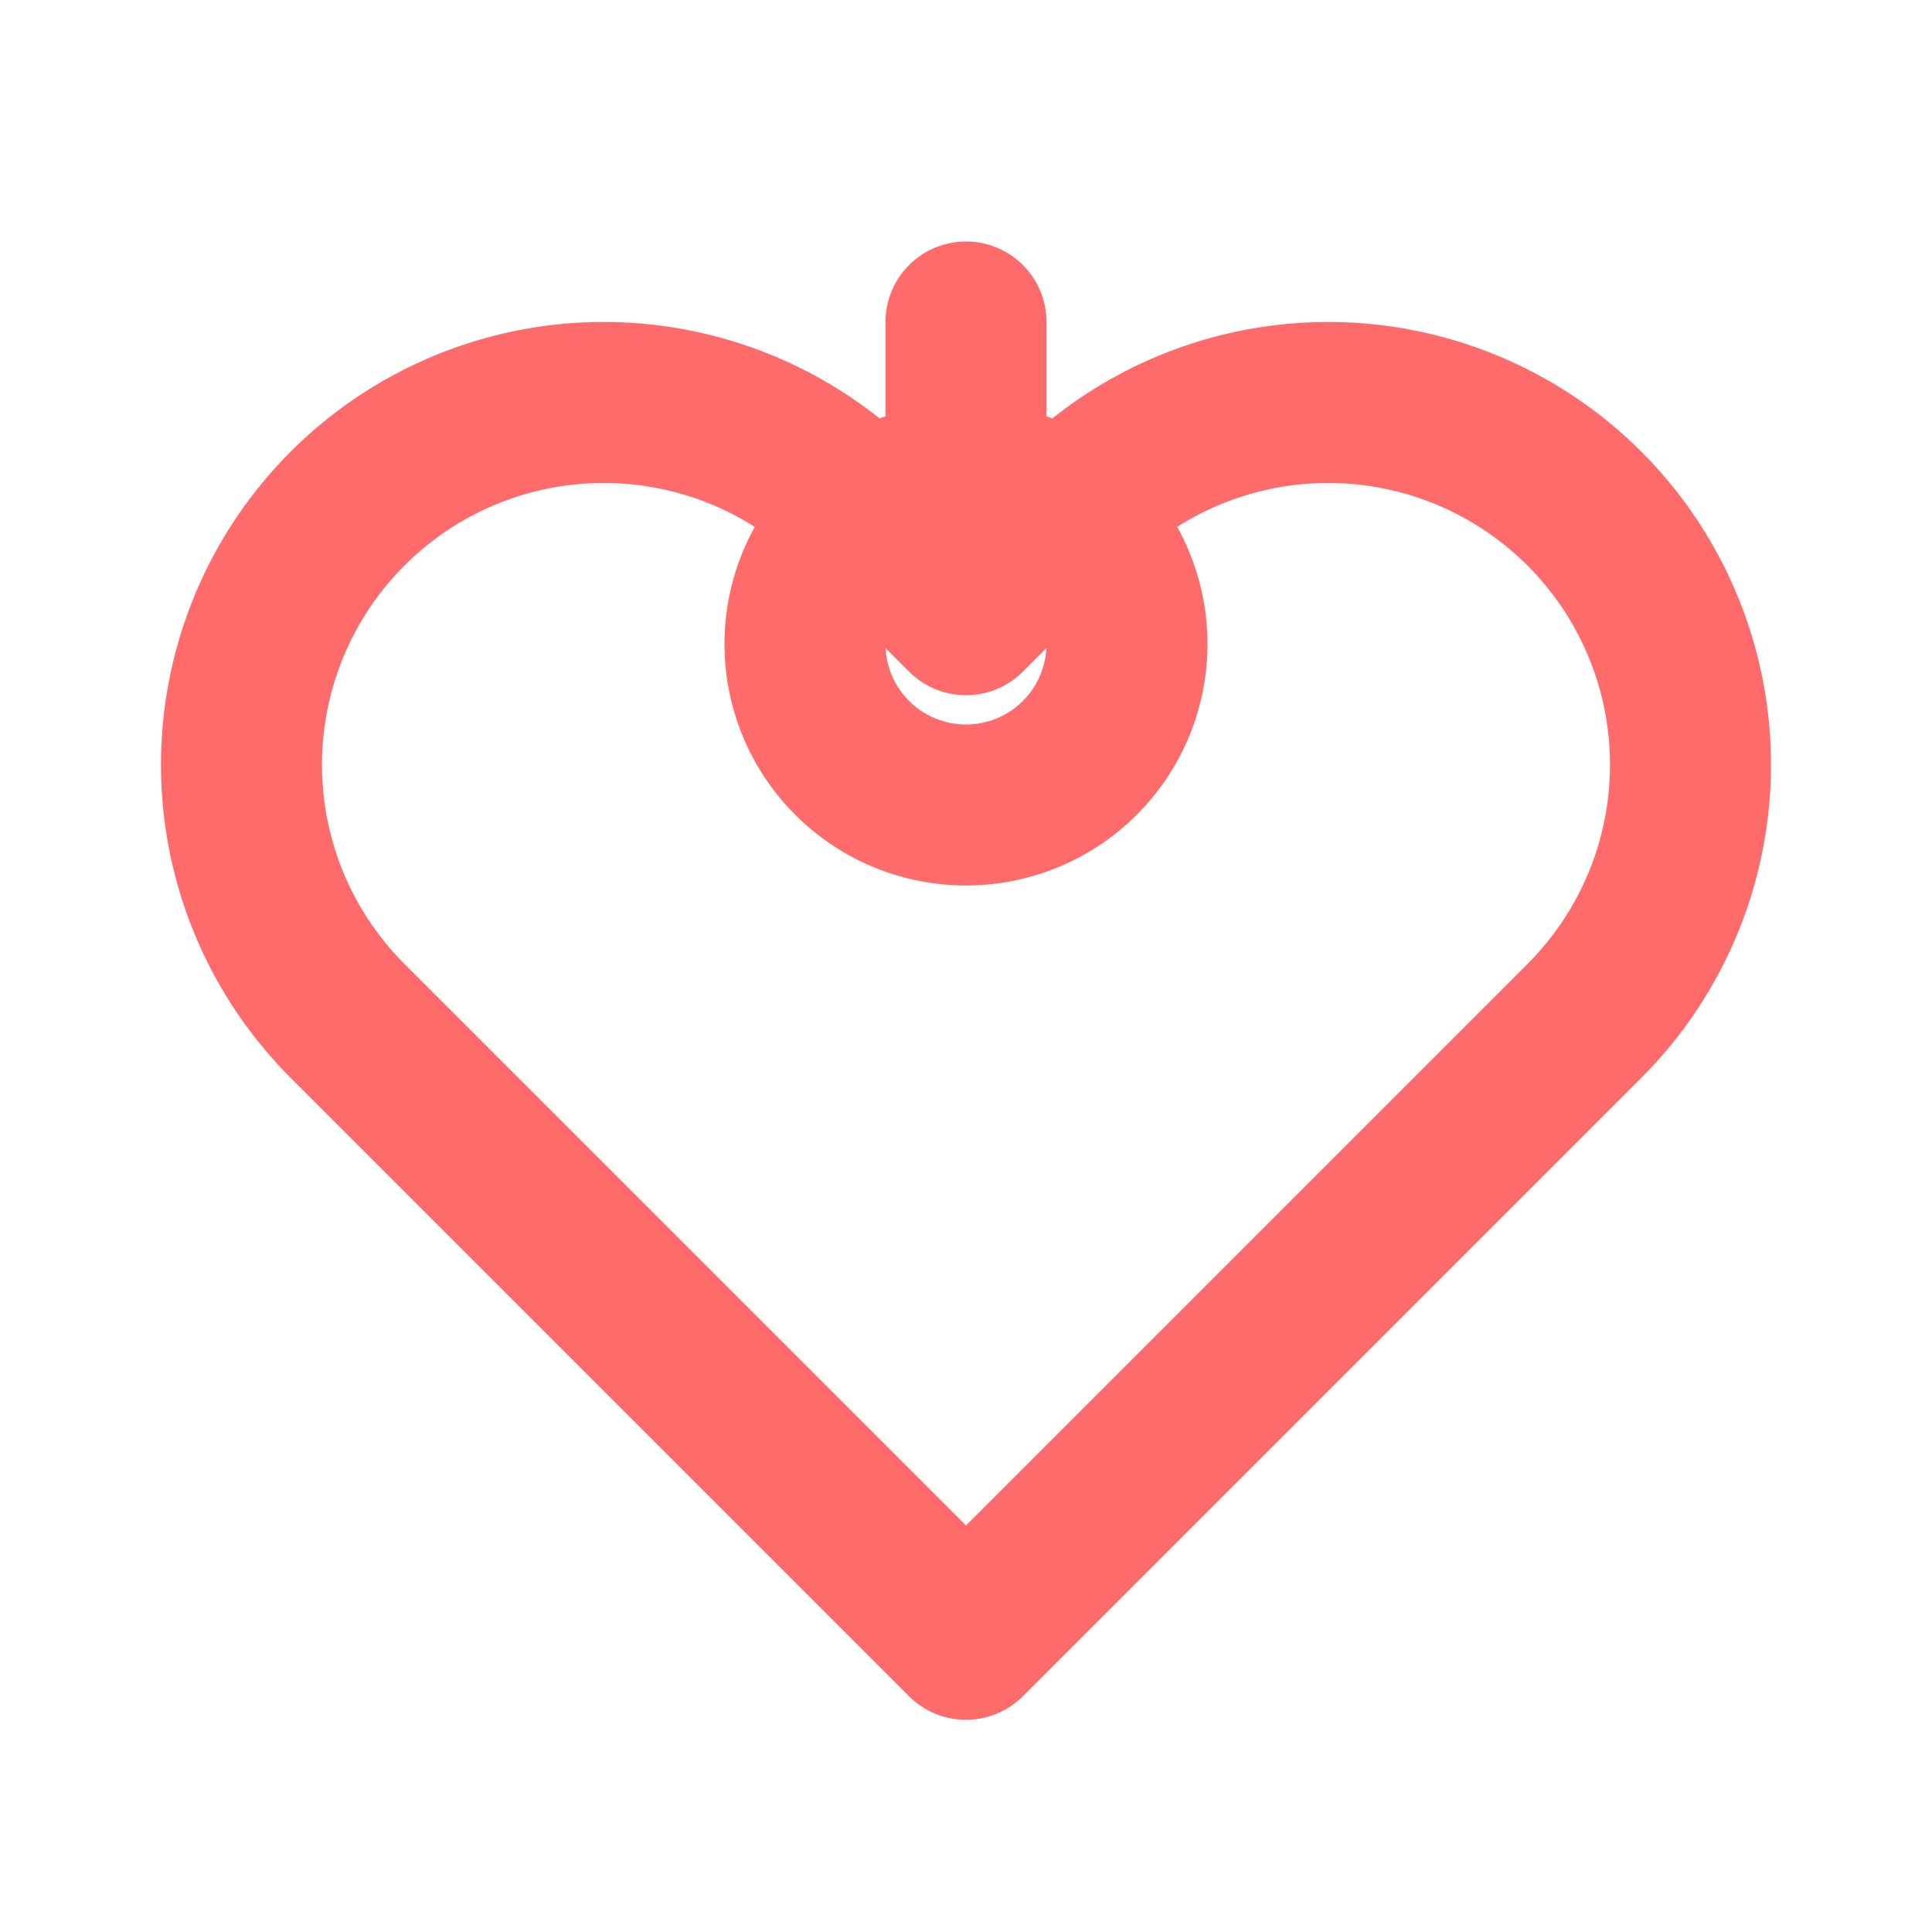 <svg xmlns="http://www.w3.org/2000/svg" class="h-5 w-5 text-[#ff6b6b] mr-2 flex-shrink-0 mt-0.5" fill="none" viewBox="0 0 24 24" stroke="#ff6b6b">
  <path stroke-linecap="round" stroke-linejoin="round" stroke-width="2" d="M4.318 6.318a4.5 4.5 0 000 6.364L12 20.364l7.682-7.682a4.5 4.5 0 00-6.364-6.364L12 7.636l-1.318-1.318a4.5 4.5 0 00-6.364 0z"/>
  <path stroke-linecap="round" stroke-linejoin="round" stroke-width="2" d="M12 6V4m0 2a2 2 0 100 4m0-4a2 2 0 110 4"/>
</svg>